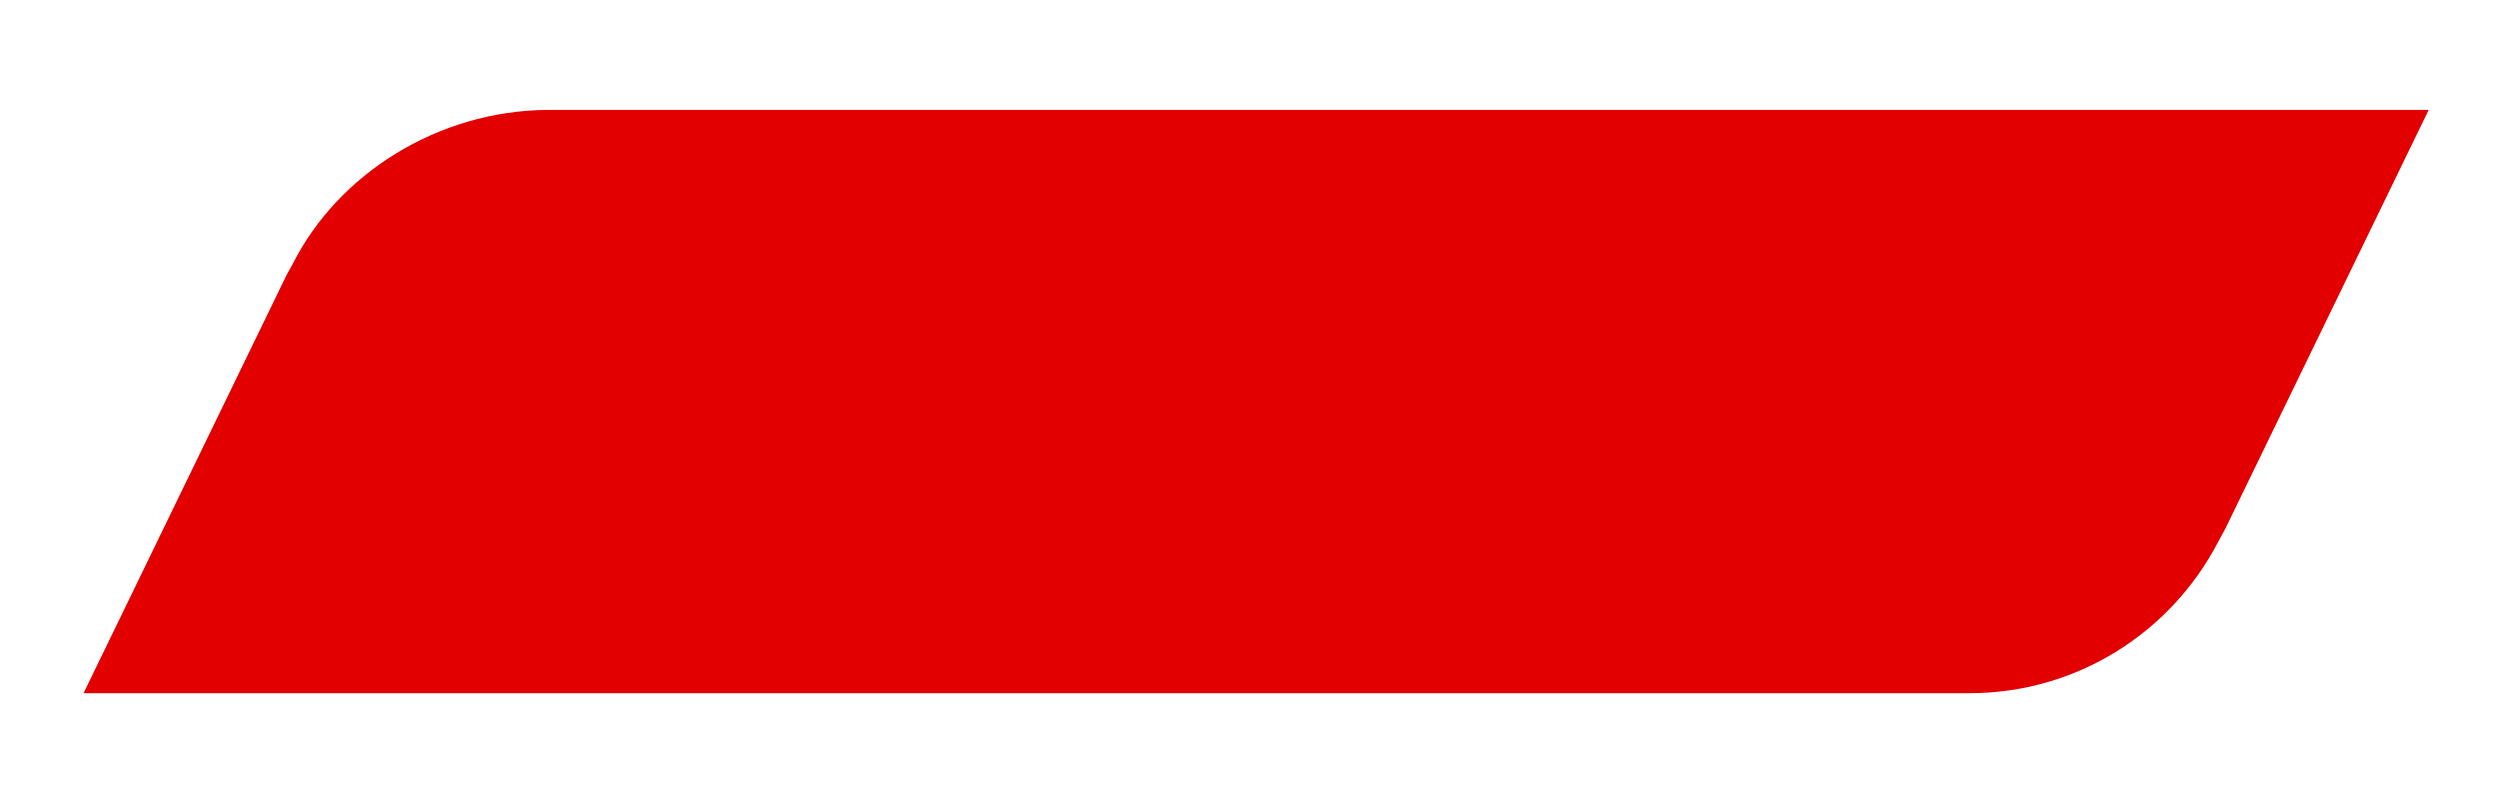<?xml version="1.0" encoding="UTF-8"?> <!-- Generator: Adobe Illustrator 26.0.2, SVG Export Plug-In . SVG Version: 6.00 Build 0) --> <svg xmlns="http://www.w3.org/2000/svg" xmlns:xlink="http://www.w3.org/1999/xlink" id="Слой_1" x="0px" y="0px" viewBox="0 0 389.1 124.9" style="enable-background:new 0 0 389.1 124.9;" xml:space="preserve"> <style type="text/css"> .st0{display:none;fill:#9D302B;} .st1{fill-rule:evenodd;clip-rule:evenodd;fill:#E30000;} </style> <polygon class="st0" points="13.8,107.2 59,16.9 376.9,16.9 333.2,107.2 "></polygon> <g> <path class="st1" d="M84.04,17.11h1c-16.83,0.18-32.36,9.87-39.47,23.95c-0.08,0.18-0.92,1.65-0.92,1.65L13,107.89 c0,0,293.38,0,293.49,0c16.83,0,31.38-9.51,38.66-23.4c0.18-0.34,1.21-2.23,1.21-2.23L378,17.11H84.04z"></path> </g> </svg> 